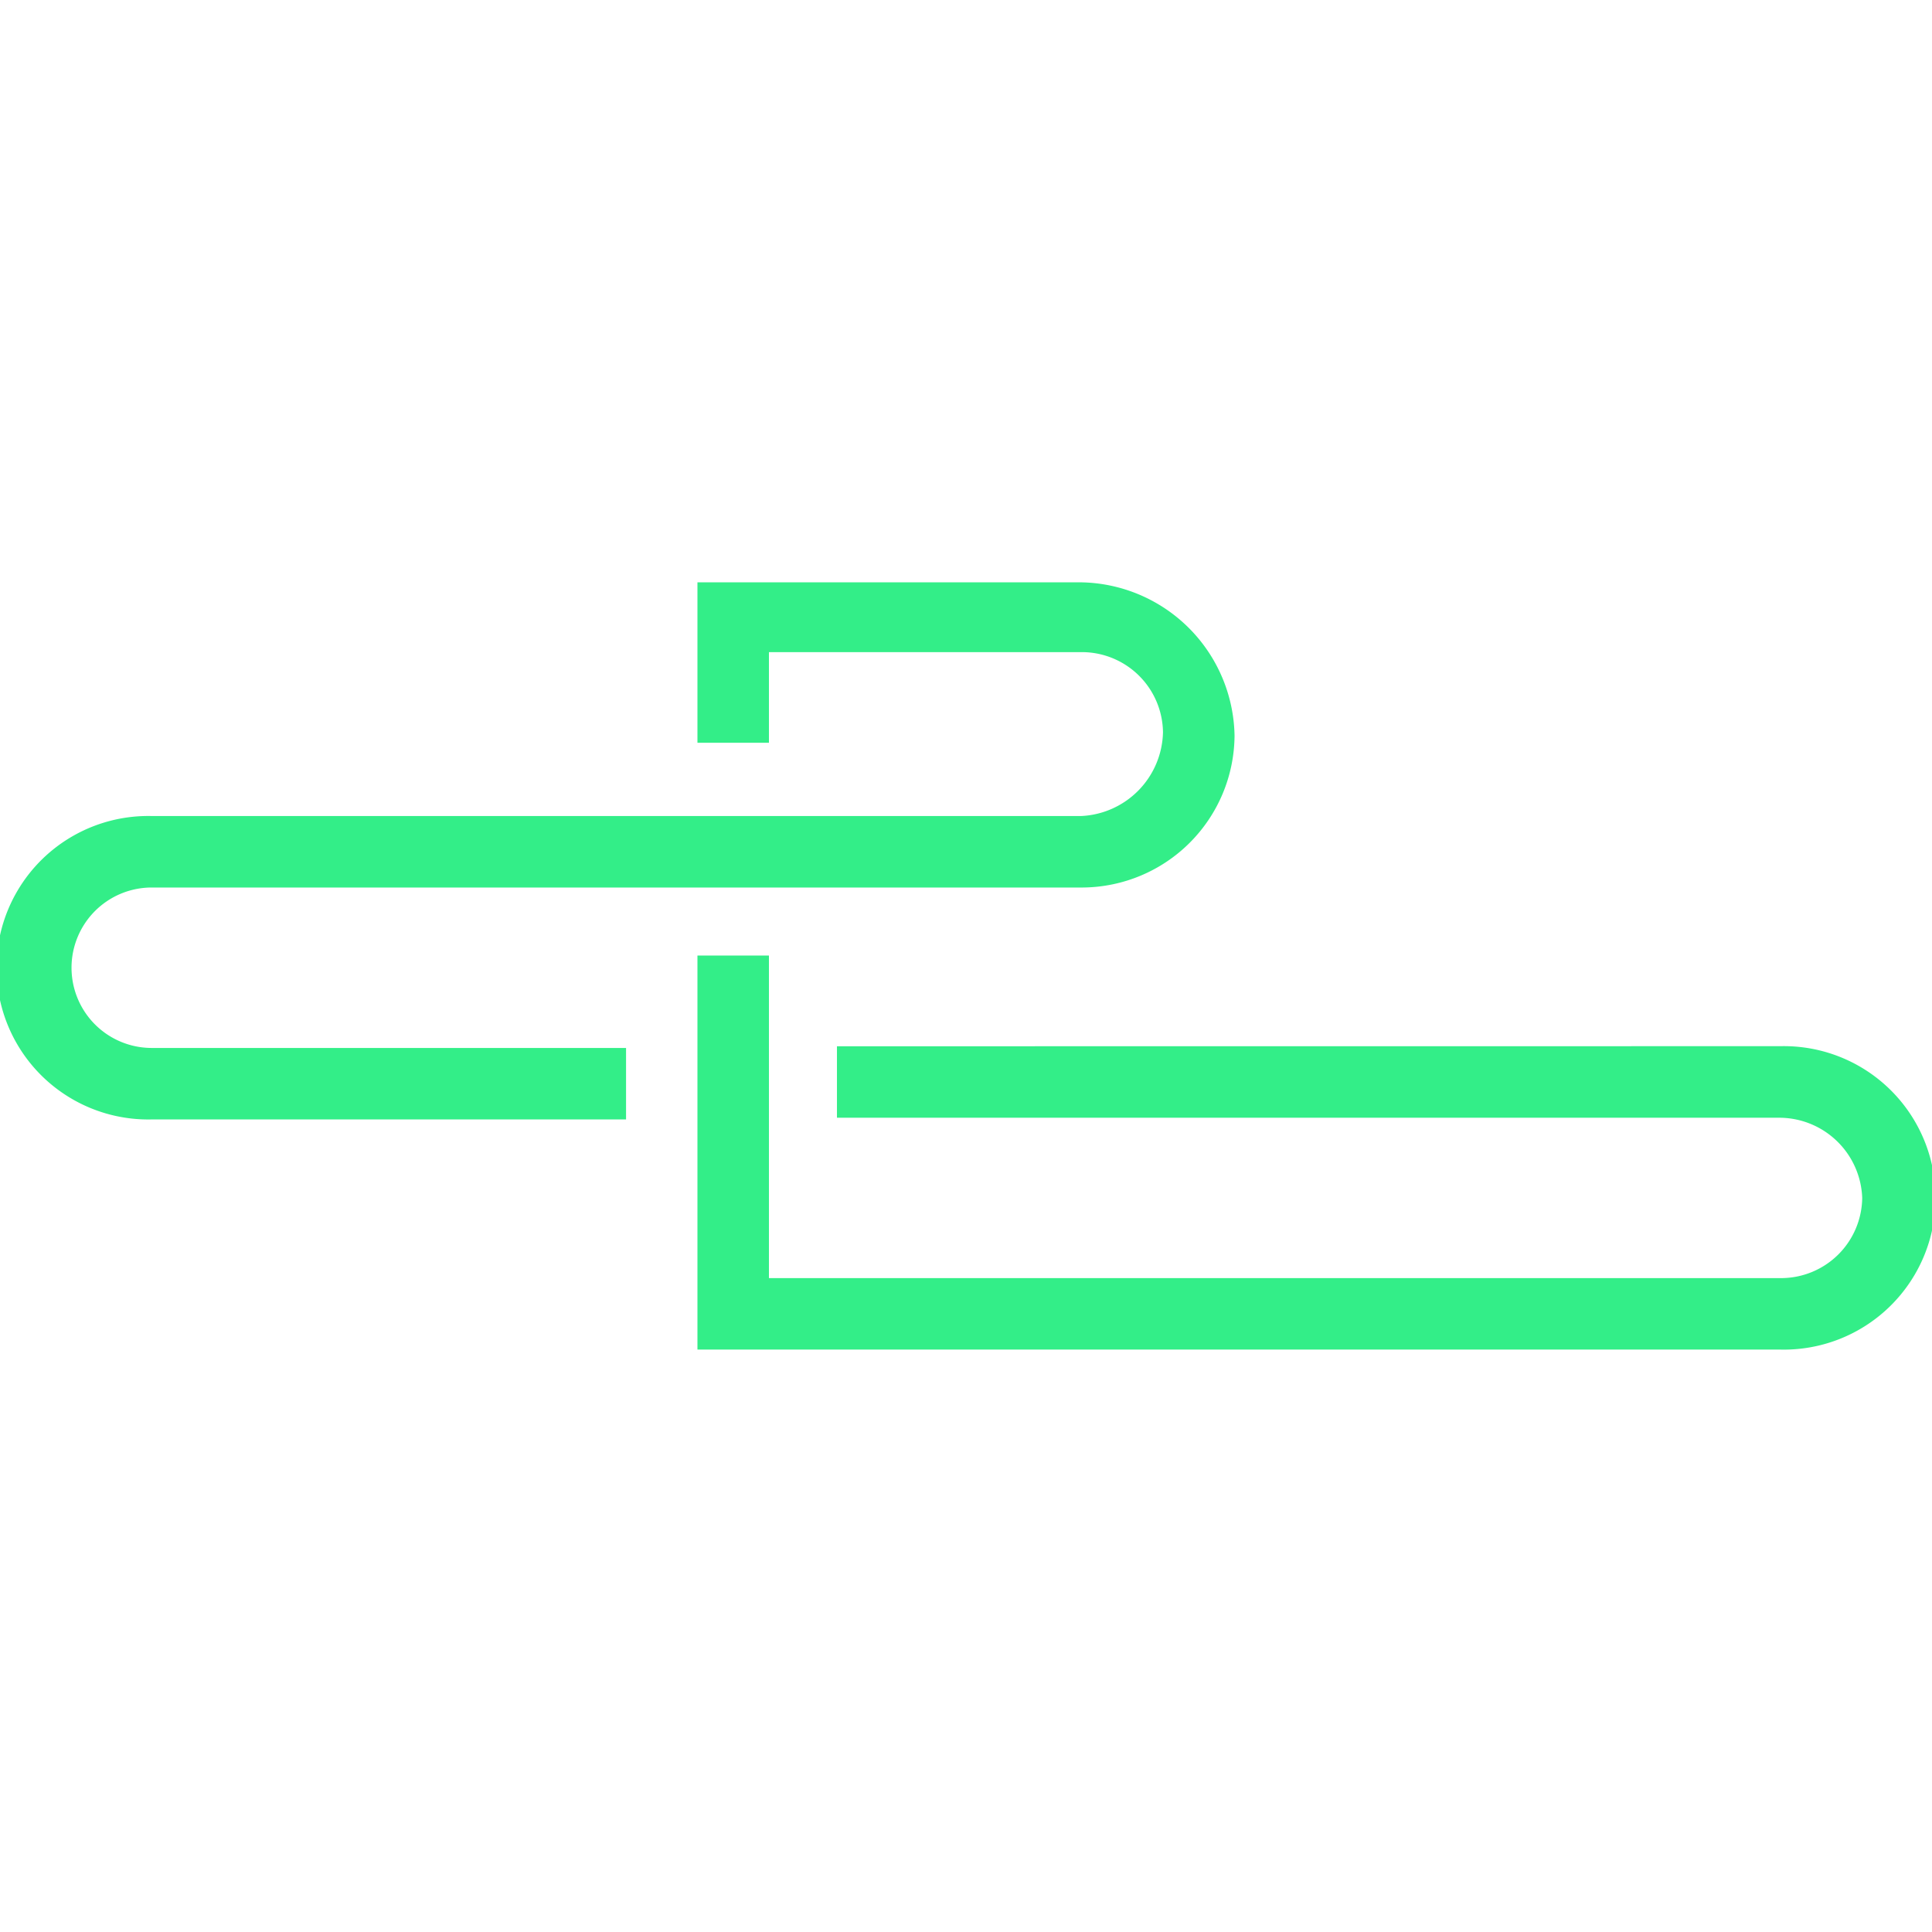 <svg role="img" width="32px" height="32px" viewBox="0 0 24 24" xmlns="http://www.w3.org/2000/svg"><title>UpCloud</title><path fill="#3e8c6" d="M22.116 12.996a1.885 1.885 0 110 3.769H8.664V11.87h.888v4.007h12.585a1.008 1.008 0 00.996-.996 1.032 1.032 0 00-1.04-.996H10.397v-.888zm-8.686-5.762H8.664v1.993h.888V8.101h3.899a1.008 1.008 0 01.996.996 1.065 1.065 0 01-1.018 1.04H1.885a1.885 1.885 0 100 3.769h5.892v-.888H1.885a.996.996 0 010-1.993h11.567a1.9 1.9 0 001.884-1.885 1.938 1.938 0 00-1.906-1.906z"/></svg>